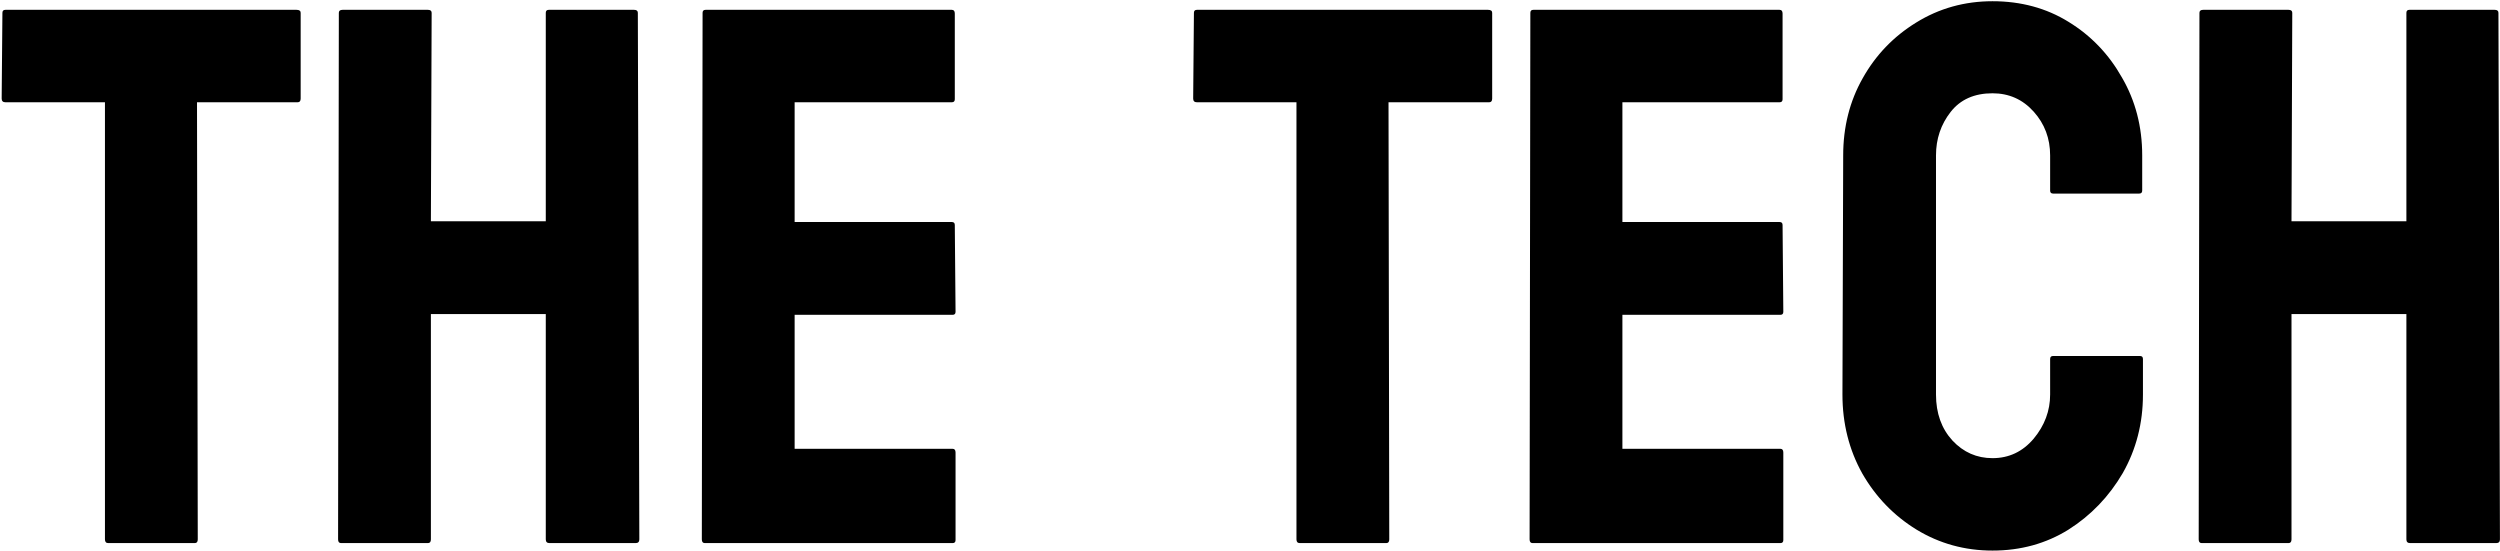 <?xml version="1.0" encoding="UTF-8"?> <svg xmlns="http://www.w3.org/2000/svg" width="1170" height="258" viewBox="0 0 1170 258" fill="none"><path d="M91.149 254.169H50.692C49.642 254.169 49.116 253.585 49.116 252.417V47.86H2.531C1.364 47.86 0.779 47.277 0.779 46.11L1.13 6.004C1.13 5.069 1.596 4.602 2.531 4.602H138.785C140.07 4.602 140.711 5.069 140.711 6.004V46.11C140.711 47.277 140.245 47.86 139.311 47.86H92.2L92.55 252.417C92.55 253.585 92.083 254.169 91.149 254.169ZM200.257 254.169H159.626C158.693 254.169 158.225 253.585 158.225 252.417L158.575 6.004C158.575 5.069 159.159 4.602 160.327 4.602H200.257C201.424 4.602 202.009 5.069 202.009 6.004L201.658 103.553H255.425V6.004C255.425 5.069 255.892 4.602 256.825 4.602H296.757C297.924 4.602 298.507 5.069 298.507 6.004L299.208 252.417C299.208 253.585 298.625 254.169 297.456 254.169H257.176C256.008 254.169 255.425 253.585 255.425 252.417V146.987H201.658V252.417C201.658 253.585 201.192 254.169 200.257 254.169ZM445.795 254.169H329.856C328.923 254.169 328.456 253.585 328.456 252.417L328.806 6.004C328.806 5.069 329.273 4.602 330.206 4.602H445.445C446.38 4.602 446.846 5.187 446.846 6.354V46.459C446.846 47.394 446.38 47.86 445.445 47.86H371.888V103.904H445.445C446.38 103.904 446.846 104.37 446.846 105.305L447.197 145.936C447.197 146.869 446.73 147.337 445.795 147.337H371.888V210.035H445.795C446.73 210.035 447.197 210.619 447.197 211.786V252.768C447.197 253.701 446.73 254.169 445.795 254.169ZM648.775 254.169H608.32C607.269 254.169 606.743 253.585 606.743 252.417V47.86H560.158C558.99 47.86 558.406 47.277 558.406 46.11L558.756 6.004C558.756 5.069 559.224 4.602 560.158 4.602H696.412C697.697 4.602 698.338 5.069 698.338 6.004V46.11C698.338 47.277 697.871 47.86 696.938 47.86H649.826L650.177 252.417C650.177 253.585 649.71 254.169 648.775 254.169ZM833.192 254.169H717.253C716.319 254.169 715.851 253.585 715.851 252.417L716.203 6.004C716.203 5.069 716.67 4.602 717.603 4.602H832.842C833.775 4.602 834.242 5.187 834.242 6.354V46.459C834.242 47.394 833.775 47.86 832.842 47.86H759.285V103.904H832.842C833.775 103.904 834.242 104.37 834.242 105.305L834.592 145.936C834.592 146.869 834.126 147.337 833.192 147.337H759.285V210.035H833.192C834.126 210.035 834.592 210.619 834.592 211.786V252.768C834.592 253.701 834.126 254.169 833.192 254.169ZM932.492 257.671C919.533 257.671 907.682 254.402 896.941 247.864C886.315 241.325 877.851 232.568 871.546 221.594C865.358 210.502 862.264 198.184 862.264 184.641L862.614 72.73C862.614 59.419 865.65 47.394 871.721 36.652C877.793 25.794 886.141 17.096 896.766 10.557C907.508 3.902 919.416 0.574 932.492 0.574C945.803 0.574 957.654 3.785 968.045 10.207C978.553 16.628 986.9 25.327 993.089 36.302C999.394 47.16 1002.55 59.303 1002.55 72.73V89.192C1002.55 90.127 1002.08 90.593 1001.14 90.593H960.865C959.93 90.593 959.463 90.127 959.463 89.192V72.73C959.463 64.791 956.895 57.961 951.757 52.239C946.621 46.518 940.198 43.657 932.492 43.657C923.97 43.657 917.431 46.577 912.878 52.415C908.325 58.252 906.047 65.023 906.047 72.73V184.641C906.047 193.397 908.616 200.578 913.753 206.182C918.891 211.669 925.137 214.413 932.492 214.413C940.198 214.413 946.621 211.378 951.757 205.306C956.895 199.117 959.463 192.229 959.463 184.641V168.003C959.463 167.069 959.93 166.601 960.865 166.601H1001.5C1002.43 166.601 1002.9 167.069 1002.9 168.003V184.641C1002.9 198.067 999.744 210.327 993.439 221.419C987.018 232.394 978.553 241.209 968.045 247.864C957.537 254.402 945.686 257.671 932.492 257.671ZM1071.02 254.169H1030.39C1029.46 254.169 1028.99 253.585 1028.99 252.417L1029.34 6.004C1029.34 5.069 1029.93 4.602 1031.09 4.602H1071.02C1072.19 4.602 1072.78 5.069 1072.78 6.004L1072.42 103.553H1126.19V6.004C1126.19 5.069 1126.66 4.602 1127.59 4.602H1167.52C1168.69 4.602 1169.27 5.069 1169.27 6.004L1169.97 252.417C1169.97 253.585 1169.39 254.169 1168.22 254.169H1127.94C1126.77 254.169 1126.19 253.585 1126.19 252.417V146.987H1072.42V252.417C1072.42 253.585 1071.96 254.169 1071.02 254.169Z" fill="black"></path></svg> 